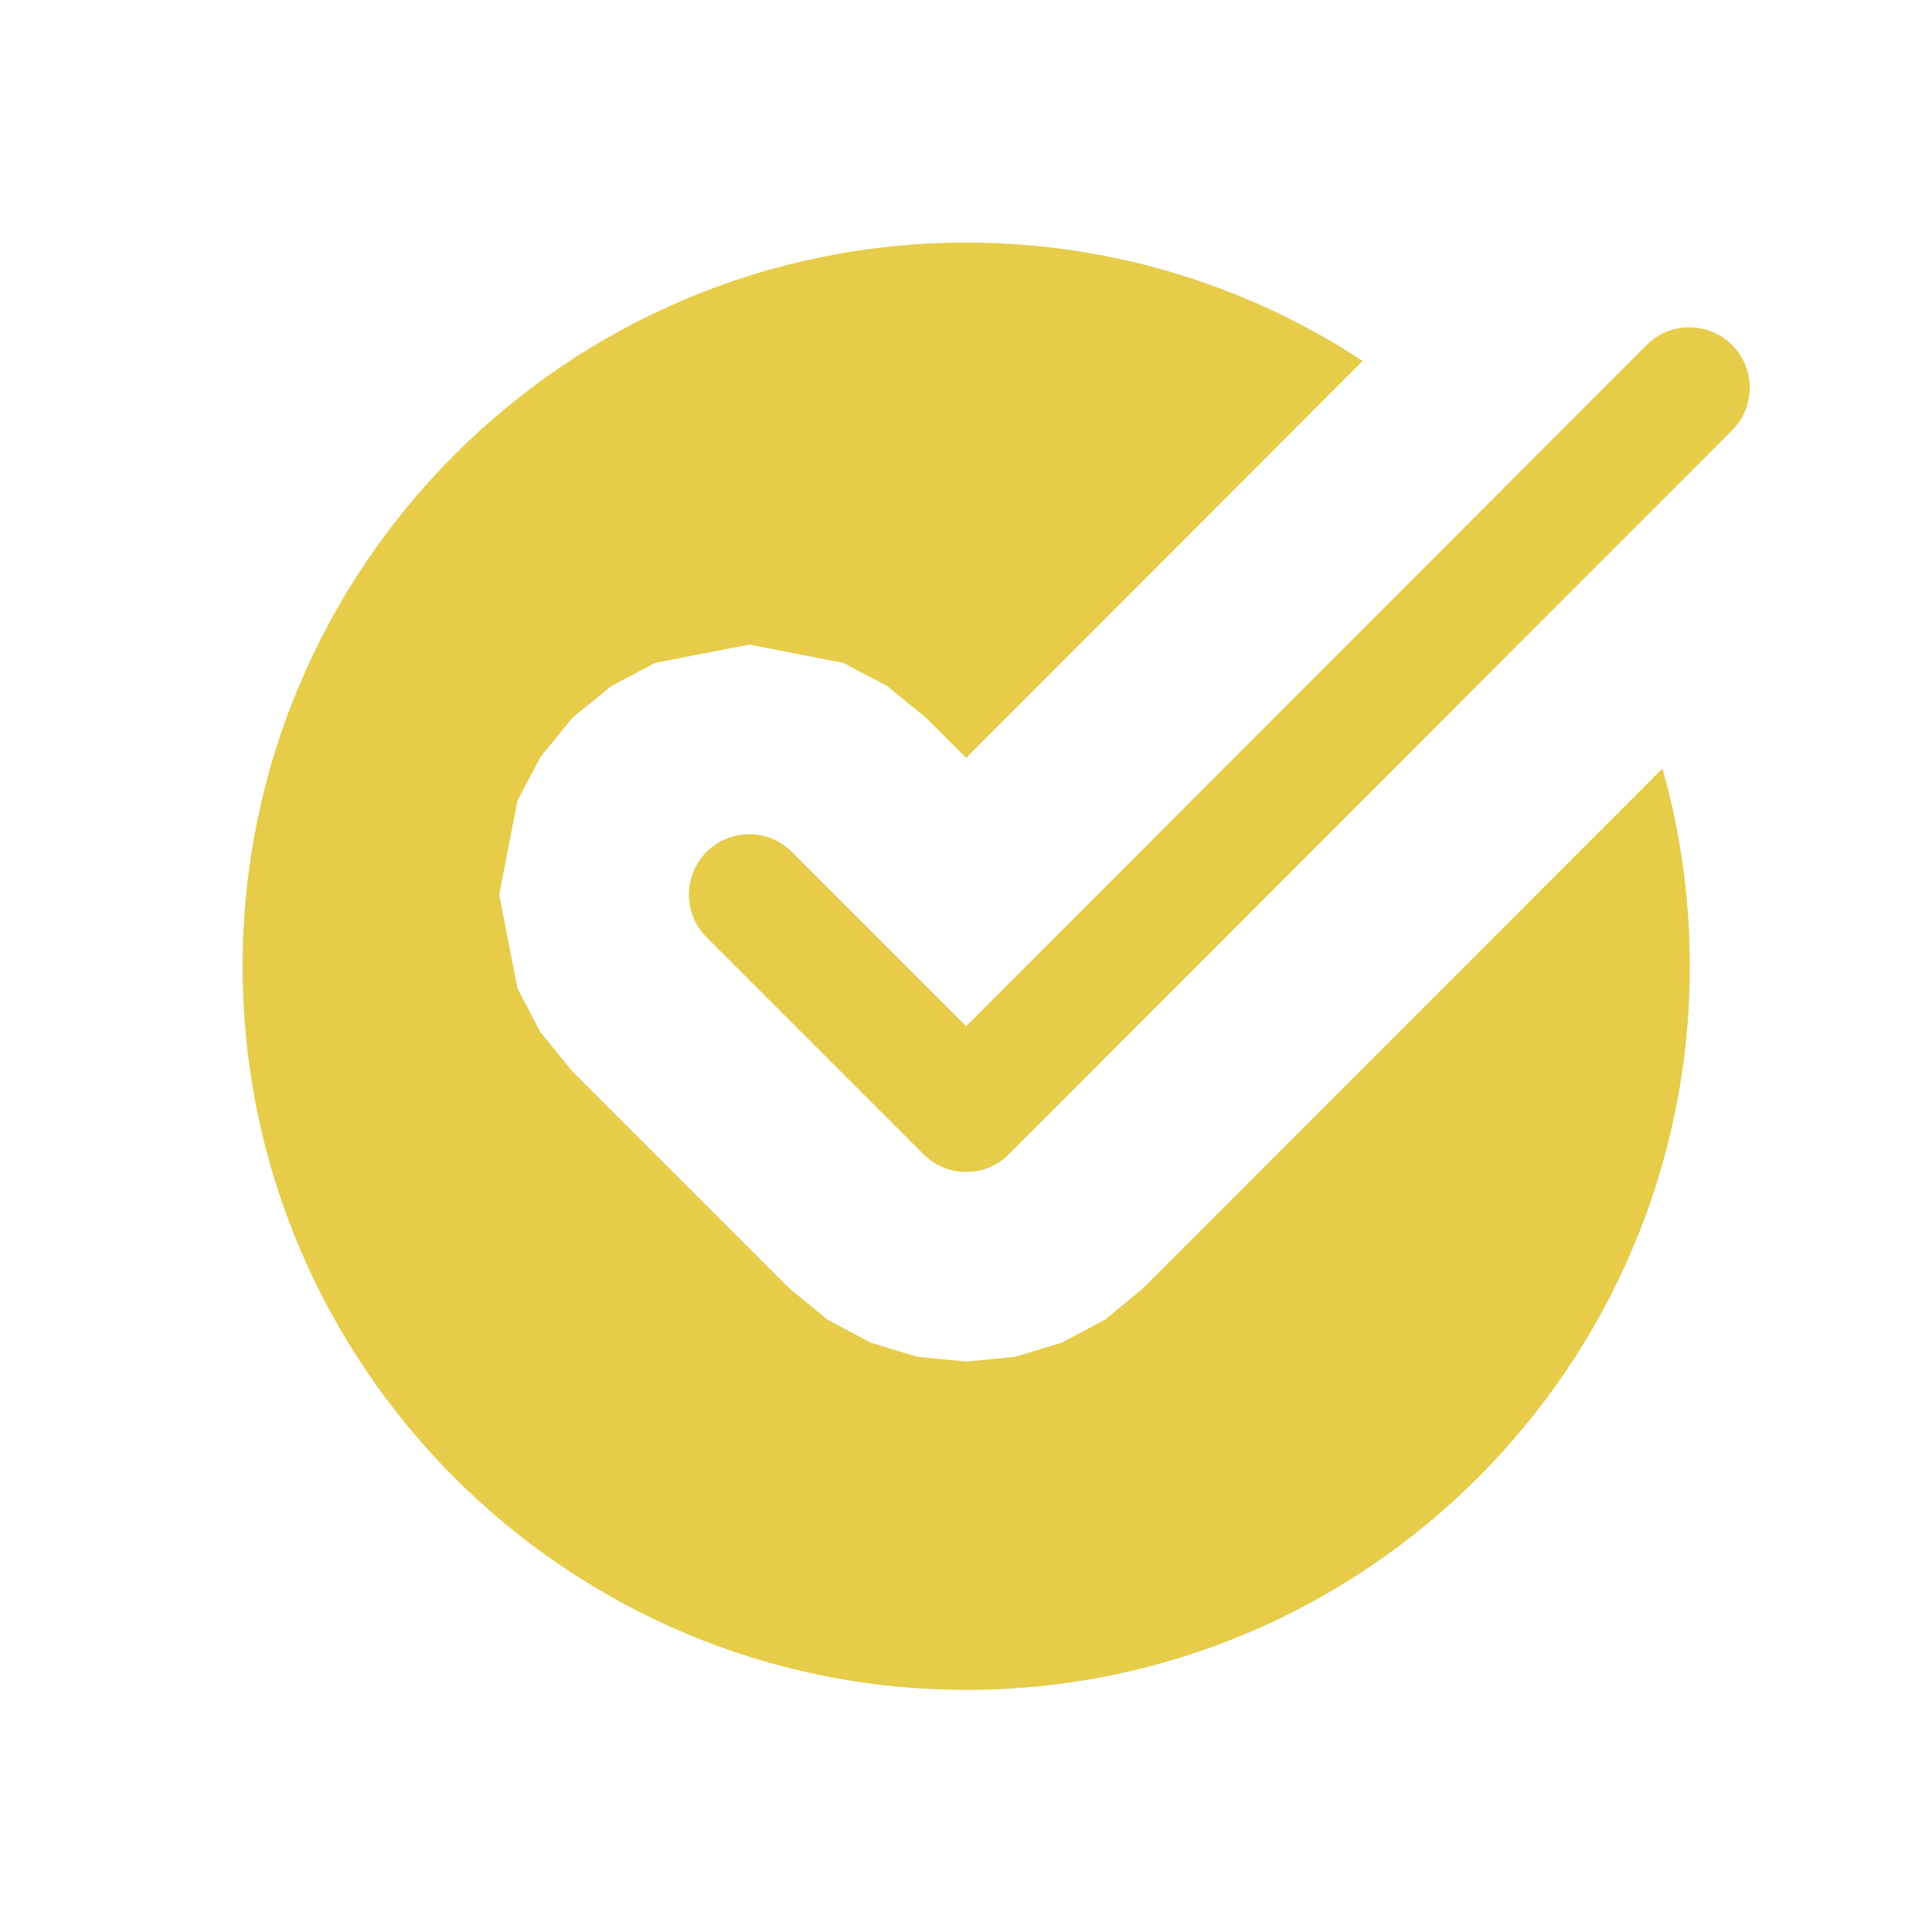 <svg width="24" height="24" xmlns="http://www.w3.org/2000/svg" clip-rule="evenodd" stroke-miterlimit="2" viewBox="0 0 24 24"><title>circle check alert</title><g stroke-linejoin="round" fill="#E6CC49" class="nc-icon-wrapper" fill-rule="evenodd"><path d="M20.646,9.175C20.864,9.946 20.981,10.759 20.981,11.599C20.981,16.491 17.009,20.464 12.116,20.464C7.223,20.464 3.251,16.491 3.251,11.599C3.251,6.706 7.223,2.733 12.116,2.733C13.909,2.733 15.578,3.267 16.973,4.183L12.115,9.046L11.624,8.555L11.145,8.164L10.609,7.882L9.458,7.658L8.307,7.882L7.771,8.164L7.292,8.555L6.901,9.034L6.619,9.57L6.395,10.721L6.619,11.872L6.901,12.408L7.292,12.887L9.95,15.545L10.417,15.928L10.944,16.209L11.516,16.383L12.117,16.442L12.717,16.383L13.289,16.209L13.817,15.927L14.283,15.544L20.646,9.175ZM20.452,3.988C20.741,3.699 21.21,3.699 21.498,3.987C21.787,4.276 21.788,4.745 21.499,5.033L12.639,13.902C12.501,14.041 12.312,14.119 12.116,14.119C11.92,14.119 11.732,14.041 11.593,13.902L8.935,11.244C8.646,10.956 8.646,10.487 8.935,10.198C9.224,9.909 9.693,9.909 9.981,10.198C9.981,10.198 12.116,12.333 12.116,12.333L20.452,3.988Z" fill="#E6CC49" transform="translate(-.283 .242) scale(1.014)"></path></g></svg>